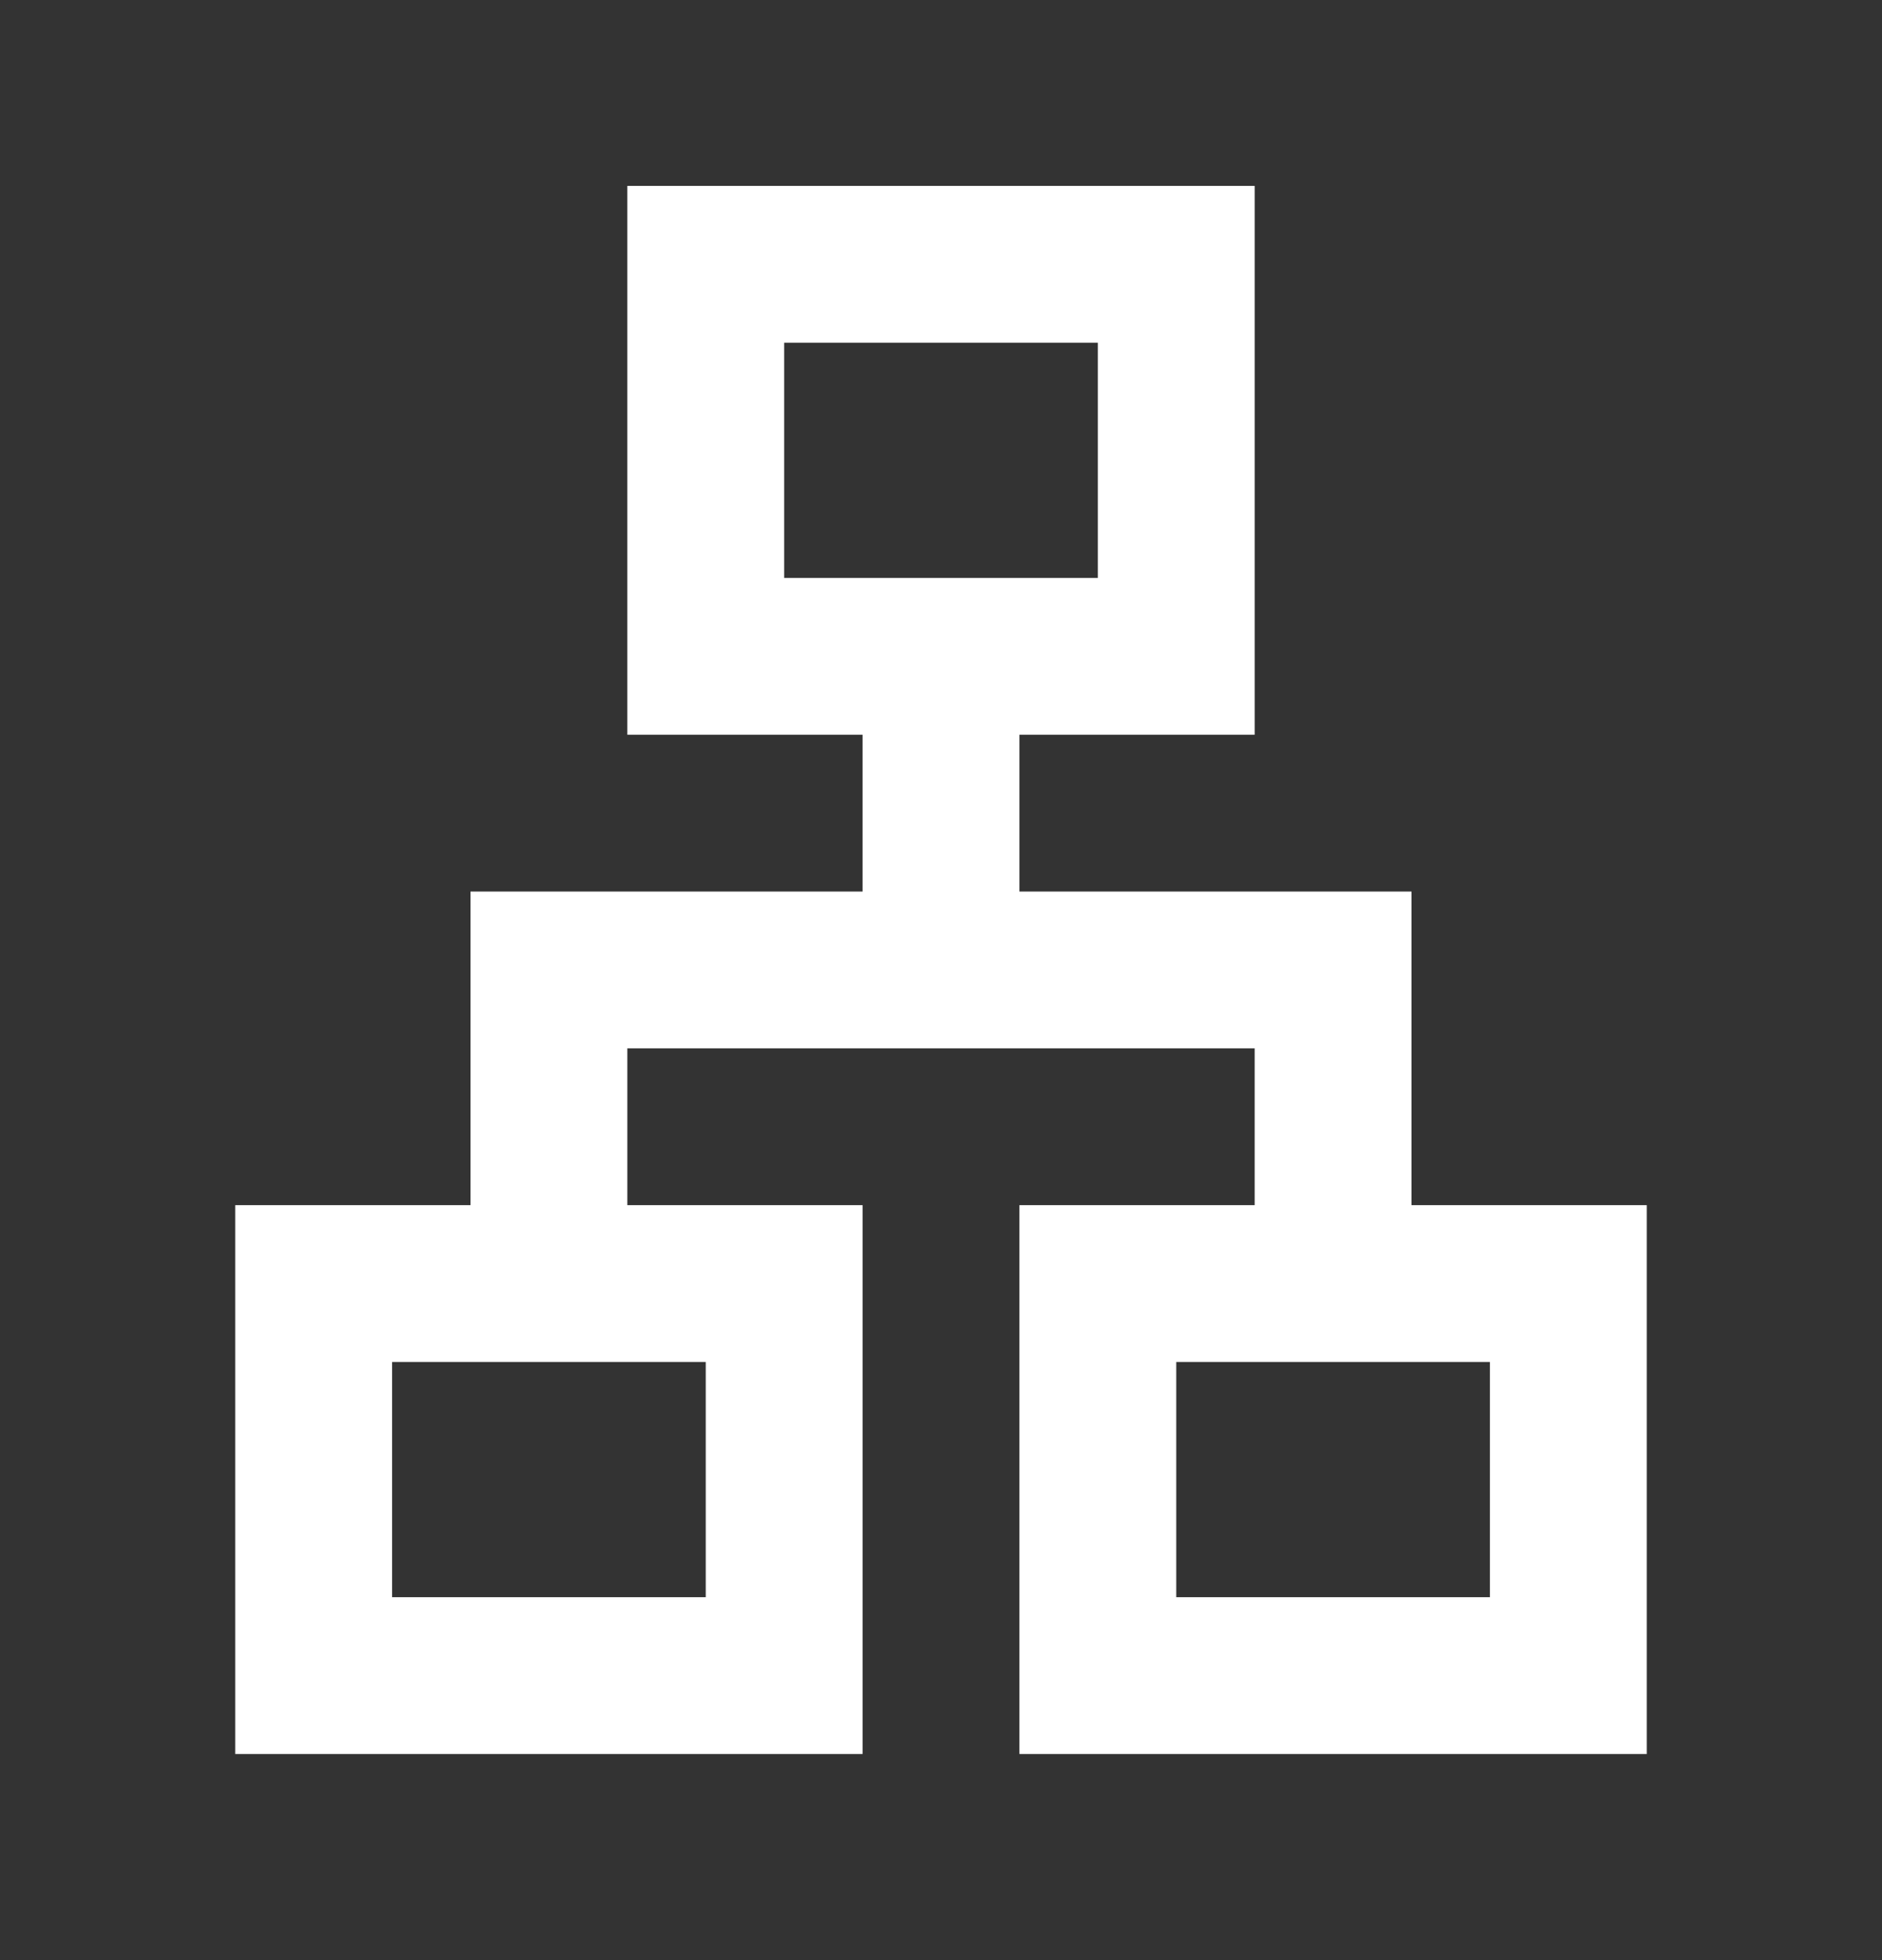 <svg width="24" height="25" viewBox="0 0 24 25" fill="none" xmlns="http://www.w3.org/2000/svg">
<rect x="0" y="0" width="24" height="25" fill="#333333" stroke="none"/>
<mask id="mask0_81_607" style="mask-type:alpha" maskUnits="userSpaceOnUse" x="0" y="0" width="24" height="25">
<rect y="0.371" width="24" height="24" fill="#D9D9D9"/>
</mask>
<g mask="url(#mask0_81_607)">
<path d="M3 22.371V15.371H6V11.371H11V9.371H8V2.371H16V9.371H13V11.371H18V15.371H21V22.371H13V15.371H16V13.371H8V15.371H11V22.371H3ZM10 7.371H14V4.371H10V7.371ZM5 20.371H9V17.371H5V20.371ZM15 20.371H19V17.371H15V20.371Z" fill="white"/>
</g>
</svg>
